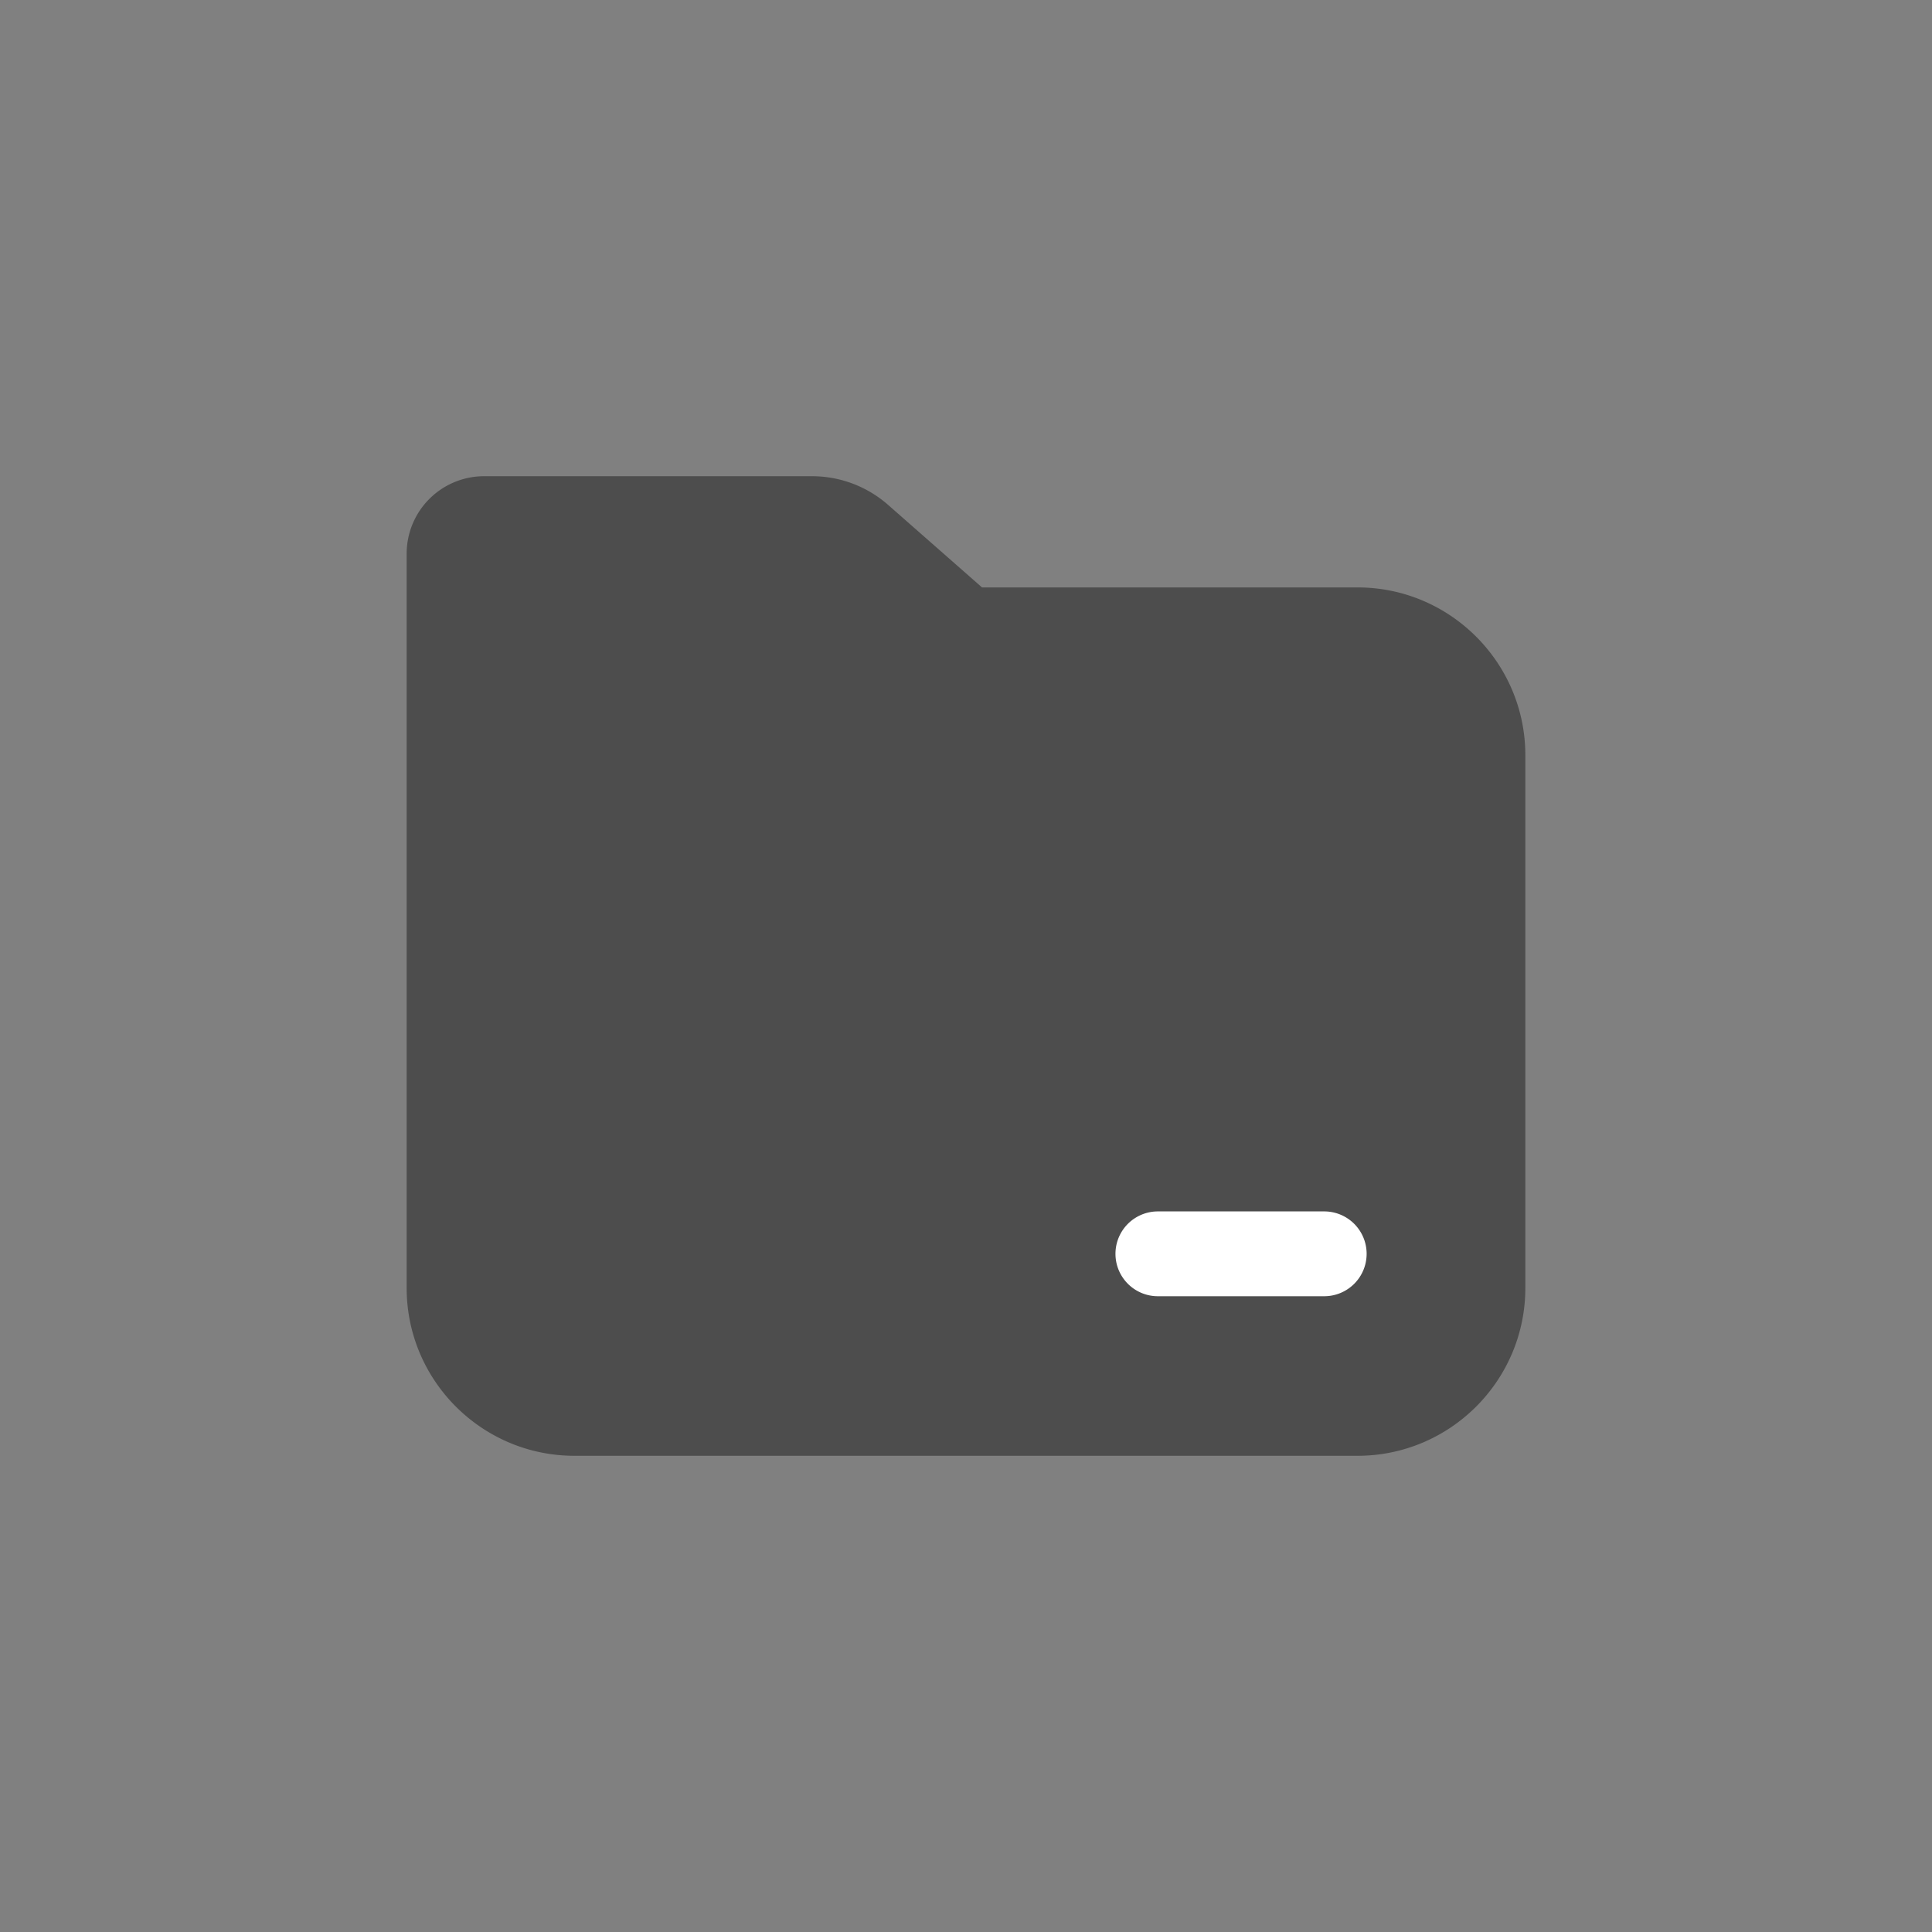 <?xml version="1.0" ?><!-- Скачано с сайта svg4.ru / Downloaded from svg4.ru -->
<svg width="800px" height="800px" viewBox="0 0 2050 2050" data-name="Layer 3" id="Layer_3" xmlns="http://www.w3.org/2000/svg"><rect x="0" y="0" width="2050" height="2050" fill="#808080" stroke="none"/><defs><style>.cls-1{fill:#4d4d4d;}.cls-2{fill:#ffffff;}</style></defs><title/><path class="cls-1" d="M1440.5,1544.7h-831c-98.1,0-178-79.8-178-178V587.4a82.2,82.2,0,0,1,82.1-82.1H861.7a122.2,122.2,0,0,1,80.5,30.3l99.8,87.7h398.5c98.1,0,178,79.9,178,178v565.4C1618.5,1464.9,1538.6,1544.7,1440.5,1544.7Z"/><path class="cls-2" d="M1405.1,1375.4H1228.6a45,45,0,0,1,0-90h176.5a45,45,0,0,1,0,90Z"/></svg>